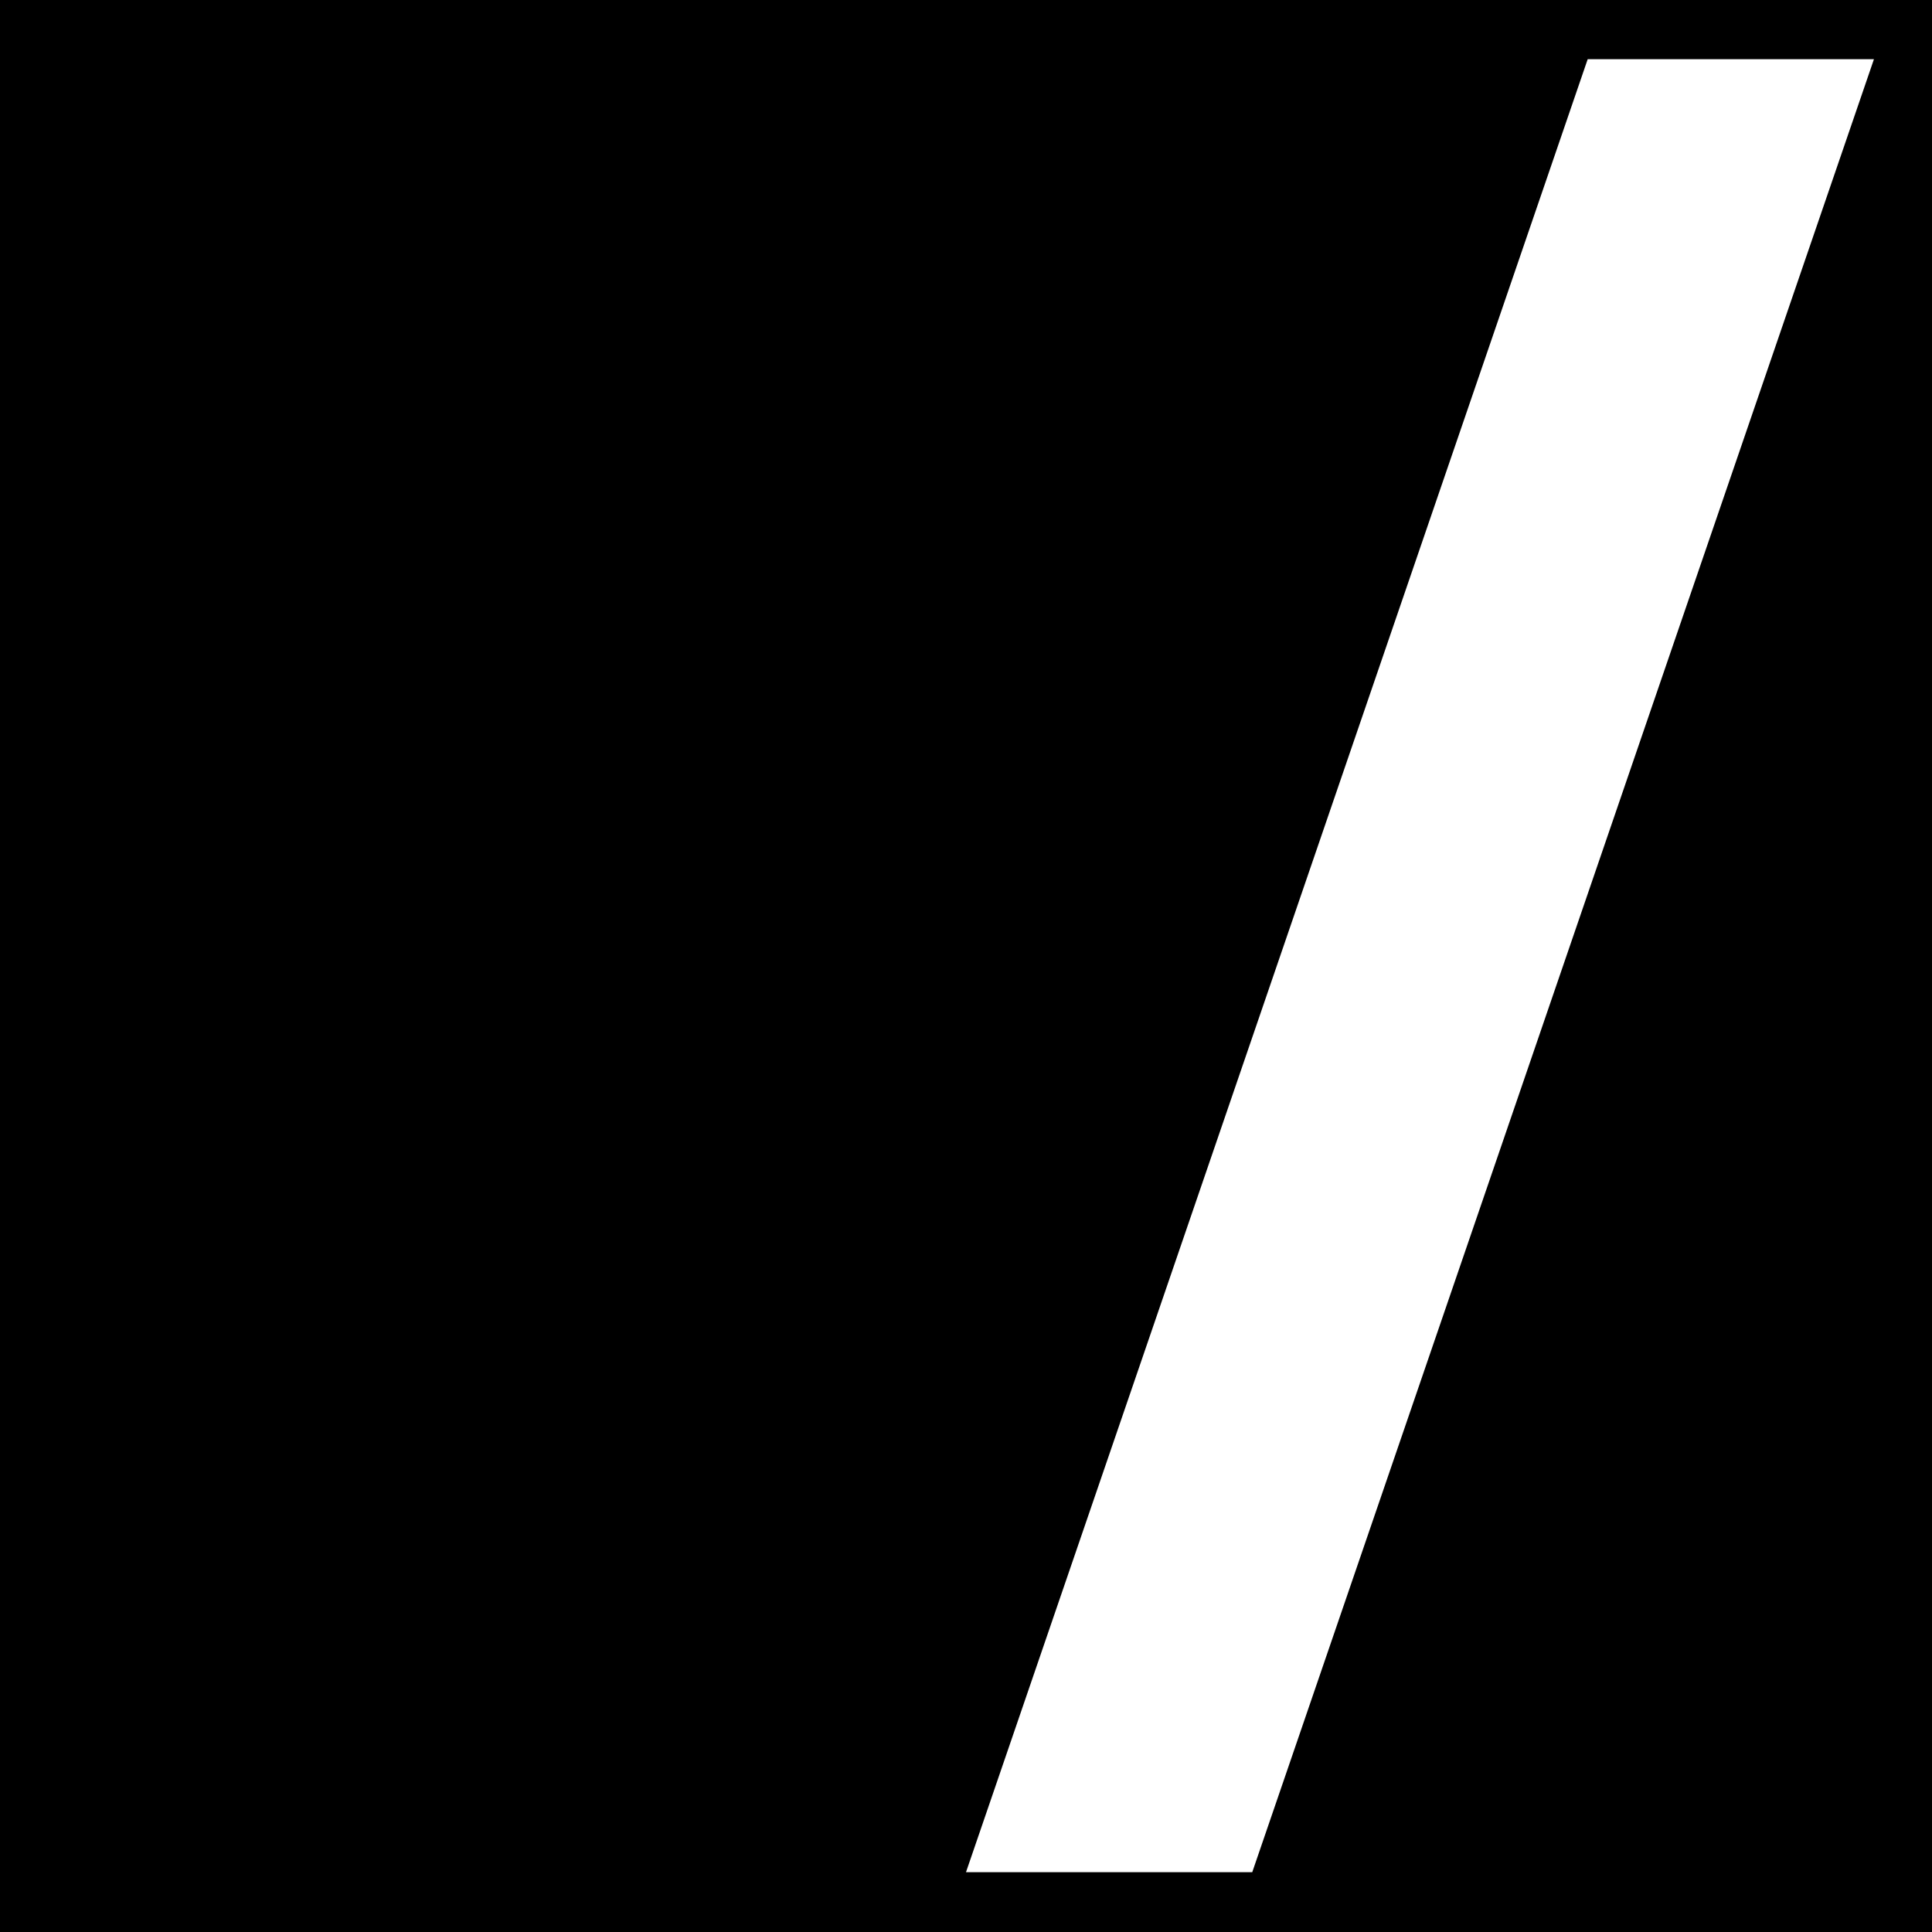 <svg xmlns="http://www.w3.org/2000/svg" version="1.1" xmlns:xlink="http://www.w3.org/1999/xlink" width="1024" height="1024"><rect width="100%" height="100%" fill="#808080" stroke="none"/><svg id="SvgjsSvg1001" xmlns="http://www.w3.org/2000/svg" width="1024" height="1024" viewBox="0 0 1024 1024"><rect width="1024" height="1024"></rect><polygon points="663.72 992.29 512 992.29 841.51 31.37 993.23 31.37 663.72 992.29" fill="#fff"></polygon></svg><style>@media (prefers-color-scheme: light) { :root { filter: none; } }
@media (prefers-color-scheme: dark) { :root { filter: none; } }
</style></svg>